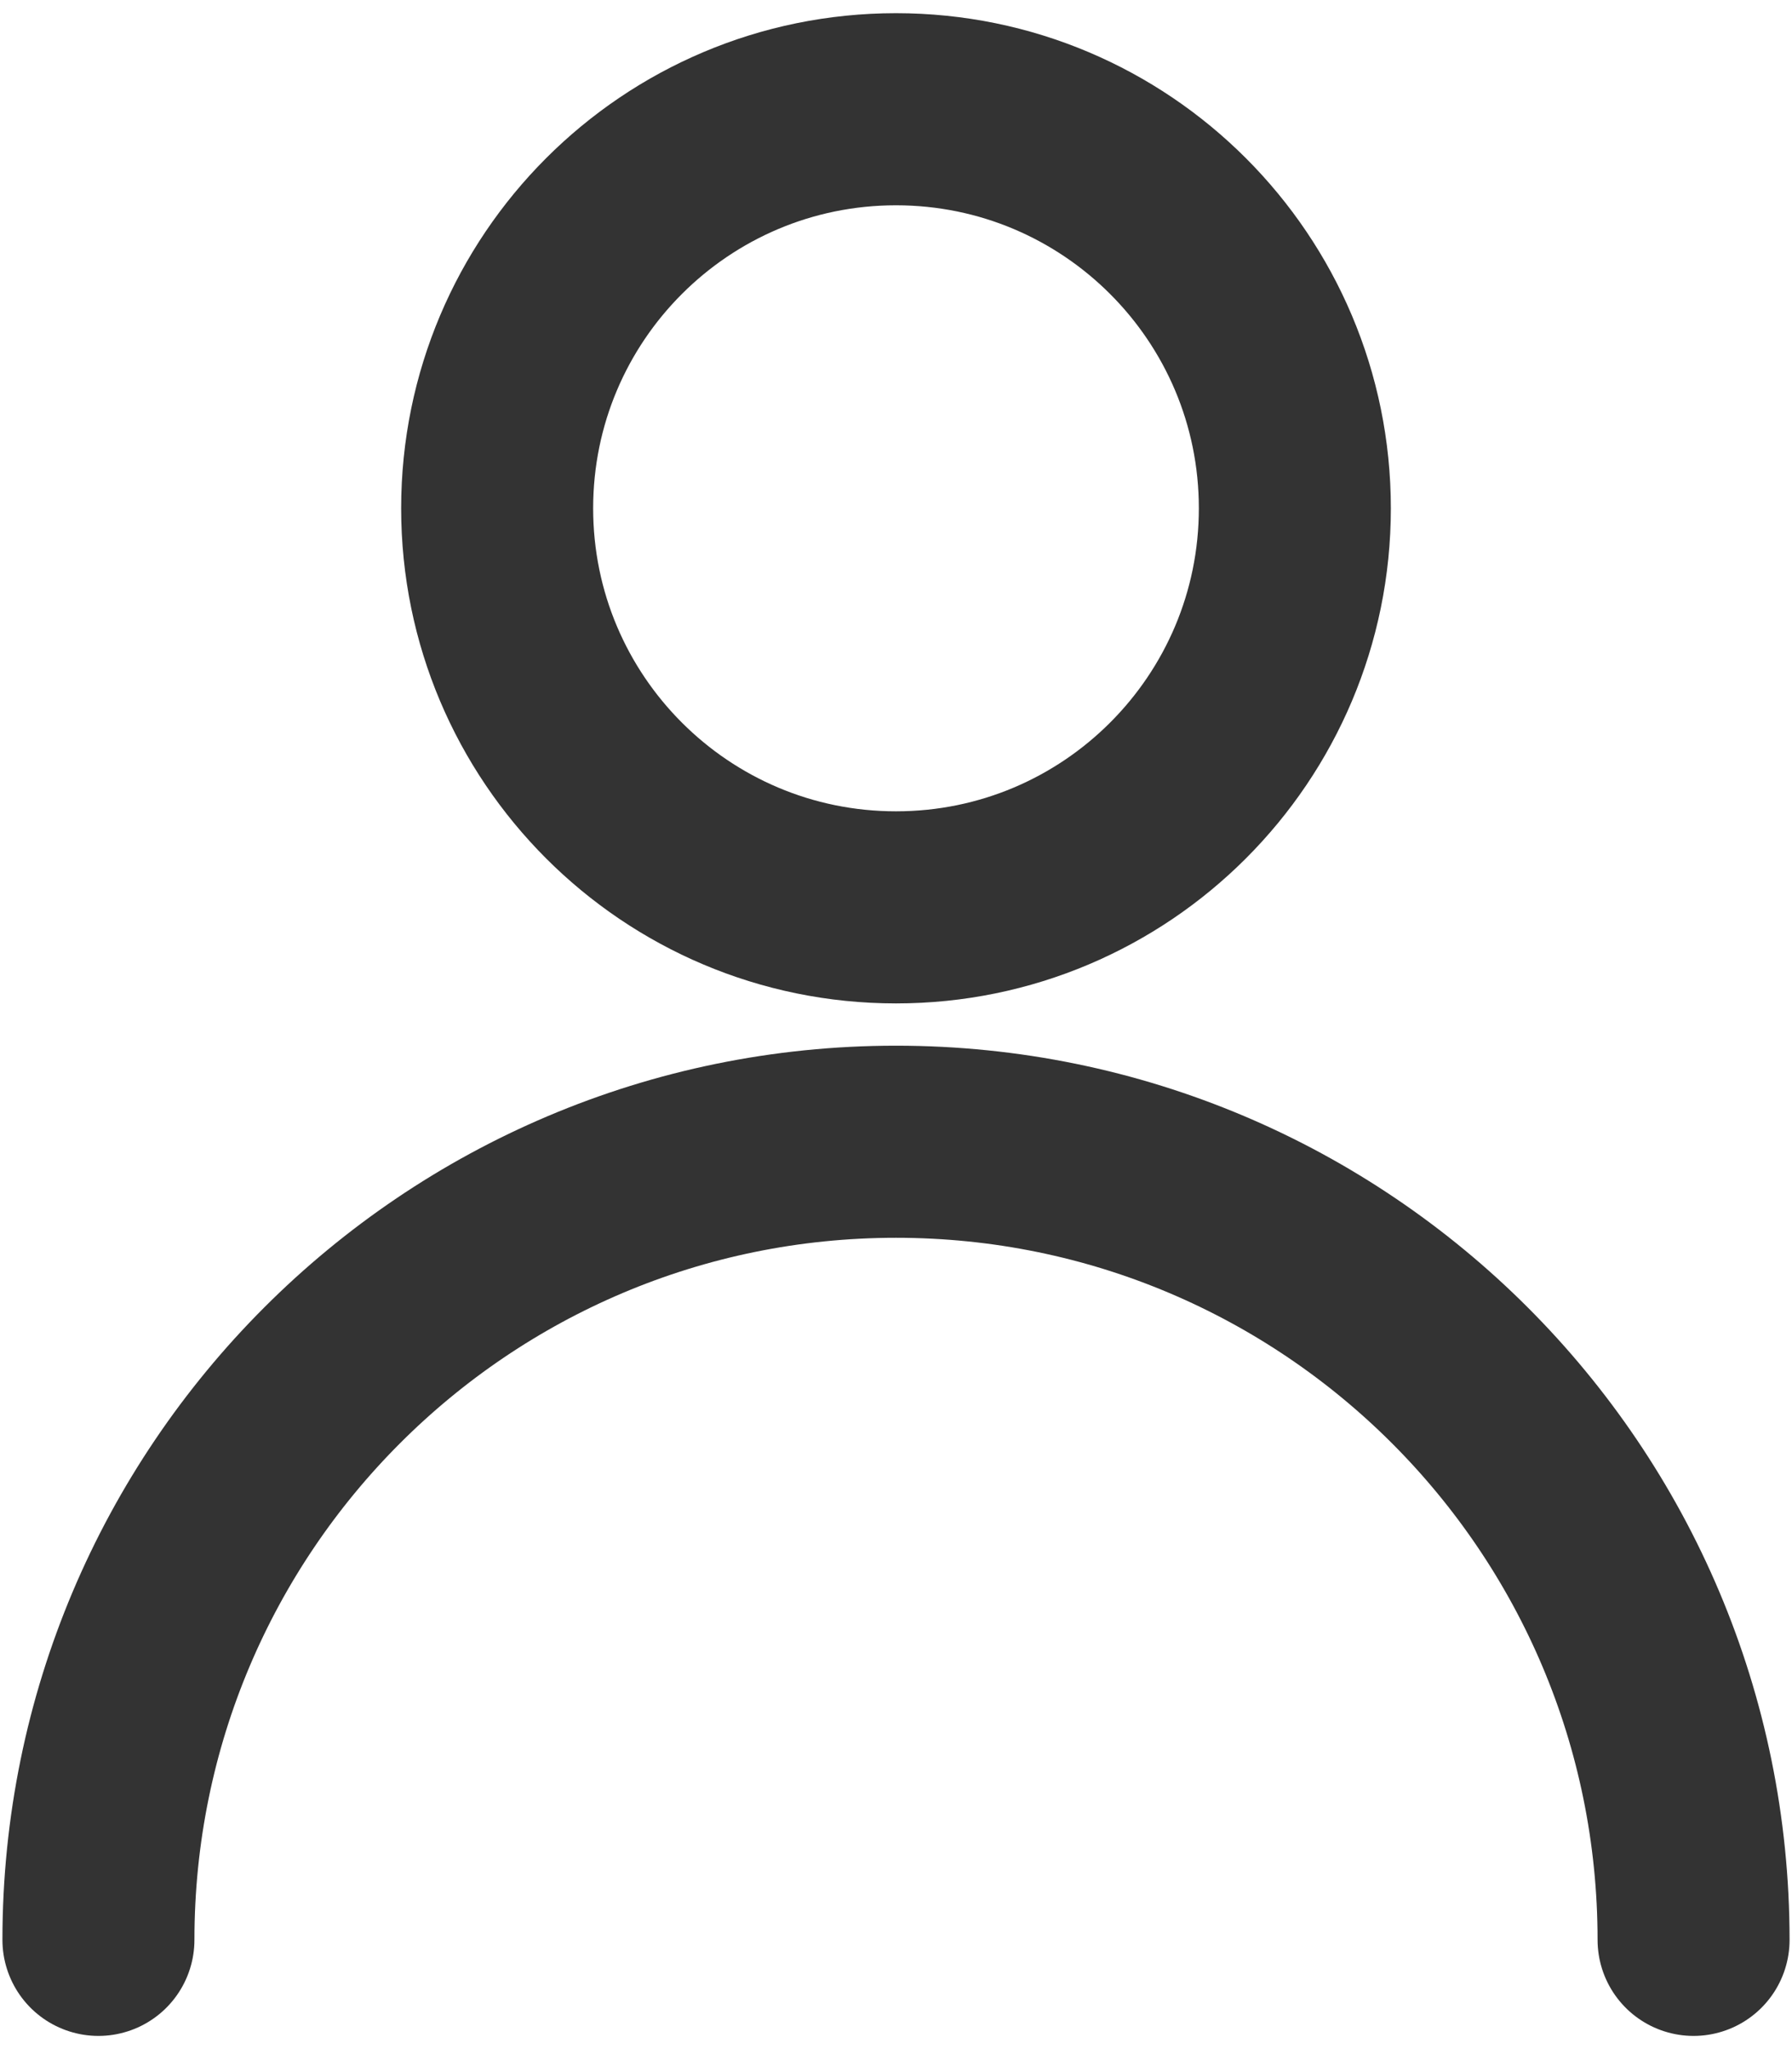 <?xml version="1.0" encoding="UTF-8"?>
<svg width="14px" height="16px" viewBox="0 0 14 16" version="1.1" xmlns="http://www.w3.org/2000/svg" xmlns:xlink="http://www.w3.org/1999/xlink">
    <title>登录</title>
    <g id="产品页" stroke="none" stroke-width="1" fill="none" fill-rule="evenodd" stroke-linecap="round" stroke-linejoin="round">
        <g id="二级页面" transform="translate(-1286, -52)" stroke="#333333" stroke-width="1.5">
            <g id="编组-5" transform="translate(150, 27)">
                <path d="M1143,32.085 C1144.721,32.085 1146.116,30.69 1146.116,28.969 C1146.116,27.248 1144.721,25.853 1143,25.853 C1141.279,25.853 1139.884,27.248 1139.884,28.969 C1139.884,30.69 1141.279,32.085 1143,32.085 Z M1149.231,40.147 C1149.231,36.705 1146.442,33.915 1143,33.915 C1139.558,33.915 1136.769,36.705 1136.769,40.147" id="登录"></path>
            </g>
        </g>
    </g>
</svg>
